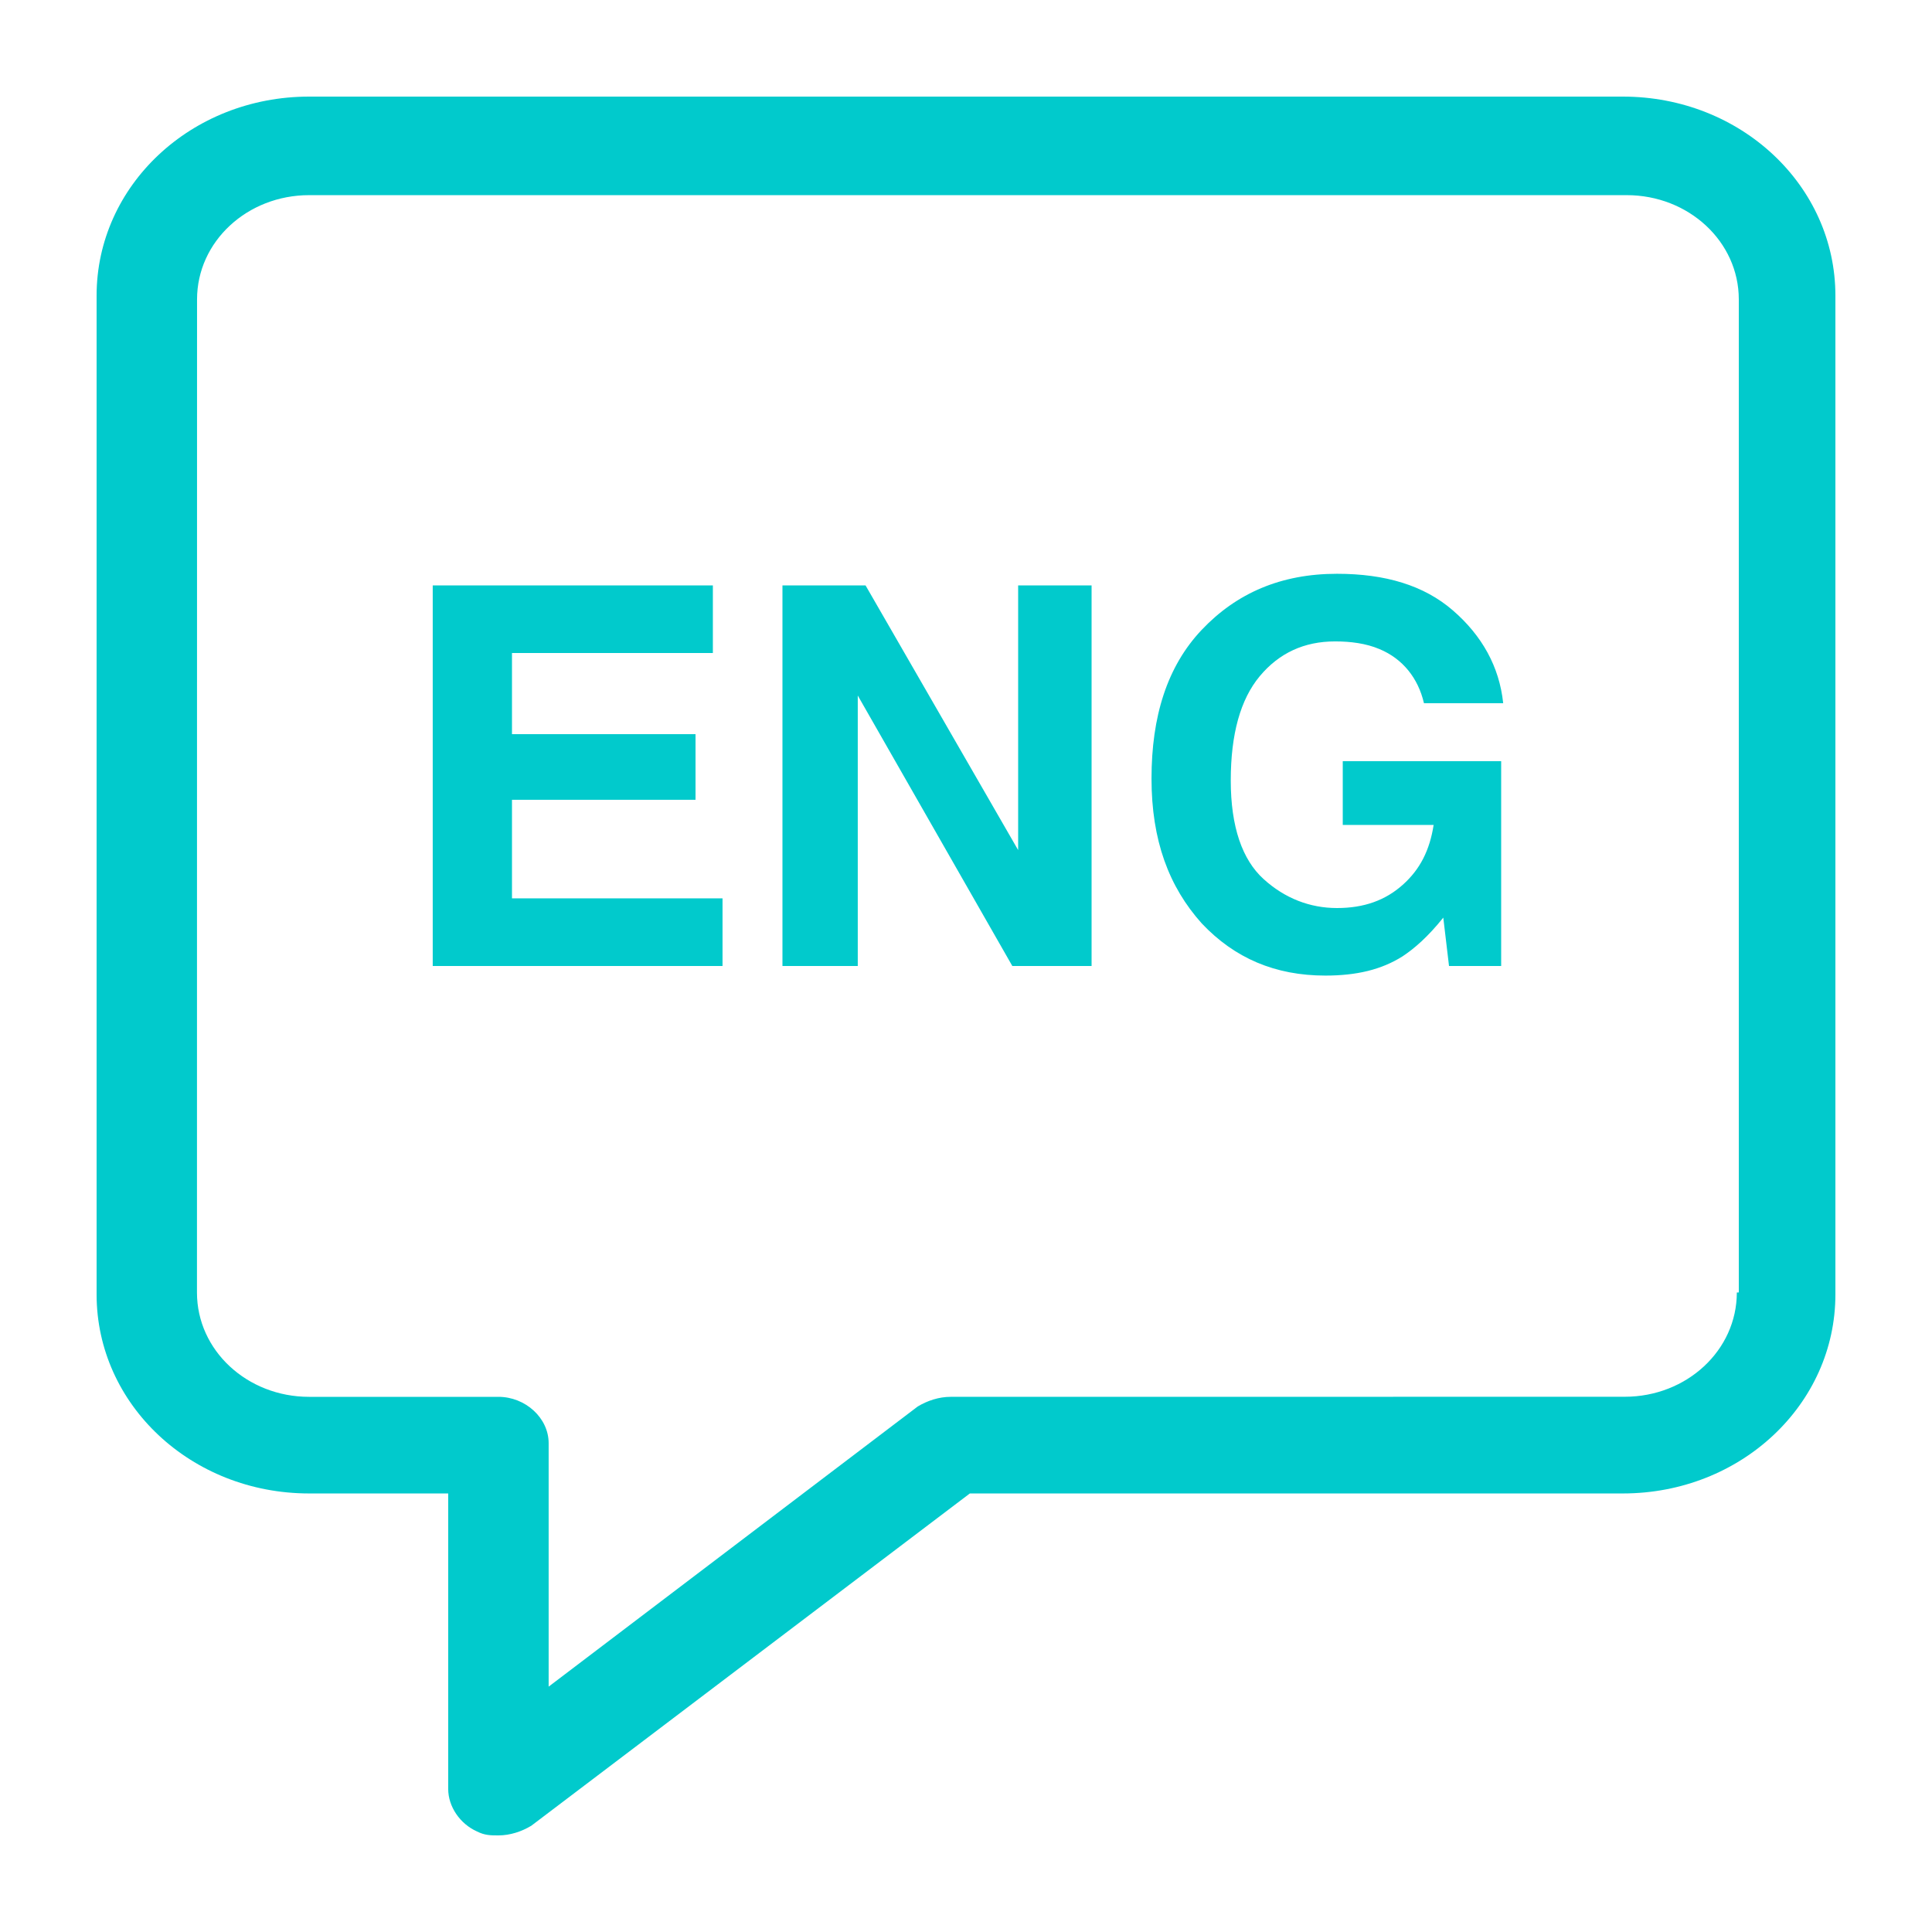 <?xml version="1.0" encoding="UTF-8"?> <svg xmlns="http://www.w3.org/2000/svg" viewBox="0 0 100.00 100.00" data-guides="{&quot;vertical&quot;:[],&quot;horizontal&quot;:[]}"><path fill="#01cacc" stroke="none" fill-opacity="1" stroke-width="1" stroke-opacity="1" color="rgb(51, 51, 51)" fill-rule="evenodd" id="tSvge700c27bd7" title="Path 1" d="M84 5C61.333 5 38.667 5 16 5C9.898 5 5 9.602 5 15.301C5 32.534 5 49.767 5 67C5 72.699 9.898 77.301 16 77.301C18.4 77.301 20.799 77.301 23.199 77.301C23.199 82.401 23.199 87.502 23.199 92.602C23.199 93.5 23.801 94.403 24.699 94.801C25.098 95 25.398 95 25.801 95C26.402 95 27 94.801 27.5 94.5C35.066 88.767 42.633 83.034 50.199 77.301C61.466 77.301 72.733 77.301 84 77.301C90.102 77.301 95 72.7 95 67C95 49.767 95 32.534 95 15.301C95 9.602 90.102 5 84 5ZM89.898 66.898C89.898 69.898 87.297 72.296 84.098 72.296C72.465 72.298 60.832 72.299 49.2 72.3C48.598 72.3 48 72.499 47.5 72.8C41.133 77.634 34.766 82.467 28.398 87.3C28.398 83.1 28.398 78.899 28.398 74.698C28.398 73.397 27.199 72.3 25.797 72.3C22.53 72.3 19.263 72.3 15.996 72.3C12.797 72.3 10.195 69.901 10.195 66.901C10.197 49.767 10.198 32.633 10.199 15.499C10.199 12.499 12.801 10.101 16 10.101C38.733 10.101 61.466 10.101 84.199 10.101C87.398 10.101 90 12.499 90 15.499C90 32.632 90 49.765 90 66.897C89.966 66.898 89.932 66.898 89.898 66.898Z"></path><path fill="#01cacc" stroke="none" fill-opacity="1" stroke-width="1" stroke-opacity="1" color="rgb(51, 51, 51)" fill-rule="evenodd" id="tSvgf26833ba7a" title="Path 2" d="M26.5 41.398C29.667 41.398 32.833 41.398 36 41.398C36 40.265 36 39.132 36 38C32.833 38 29.667 38 26.5 38C26.5 36.6 26.5 35.2 26.5 33.8C29.966 33.8 33.432 33.8 36.898 33.8C36.898 32.634 36.898 31.467 36.898 30.3C32.065 30.3 27.231 30.3 22.398 30.3C22.398 36.867 22.398 43.433 22.398 49.999C27.398 49.999 32.398 49.999 37.398 49.999C37.398 48.833 37.398 47.666 37.398 46.499C33.765 46.499 30.133 46.499 26.5 46.499C26.5 44.799 26.5 43.099 26.5 41.398Z"></path><path fill="#01cacc" stroke="none" fill-opacity="1" stroke-width="1" stroke-opacity="1" color="rgb(51, 51, 51)" fill-rule="evenodd" id="tSvgd9c7cdfcd0" title="Path 3" d="M52.699 44C50.066 39.434 47.433 34.867 44.801 30.301C43.367 30.301 41.933 30.301 40.5 30.301C40.5 36.867 40.5 43.434 40.5 50C41.799 50 43.099 50 44.398 50C44.398 45.333 44.398 40.667 44.398 36C47.065 40.667 49.731 45.333 52.398 50C53.765 50 55.133 50 56.5 50C56.5 43.434 56.5 36.867 56.5 30.301C55.233 30.301 53.966 30.301 52.699 30.301C52.699 34.867 52.699 39.434 52.699 44Z"></path><path fill="#01cacc" stroke="none" fill-opacity="1" stroke-width="1" stroke-opacity="1" color="rgb(51, 51, 51)" fill-rule="evenodd" id="tSvgd186031e9a" title="Path 4" d="M69.602 42.699C71.136 42.699 72.67 42.699 74.204 42.699C74.004 44 73.504 45 72.602 45.801C71.704 46.601 70.602 47 69.204 47C67.805 47 66.504 46.5 65.403 45.5C64.301 44.5 63.704 42.801 63.704 40.398C63.704 38 64.204 36.199 65.204 35C66.204 33.801 67.504 33.199 69.102 33.199C69.903 33.199 70.704 33.301 71.403 33.597C72.602 34.097 73.403 35.097 73.704 36.398C75.071 36.398 76.438 36.398 77.805 36.398C77.606 34.5 76.704 32.898 75.204 31.597C73.704 30.297 71.704 29.699 69.204 29.699C66.305 29.699 64.004 30.699 62.204 32.597C60.403 34.496 59.602 37.097 59.602 40.297C59.602 43.496 60.5 45.898 62.204 47.797C63.903 49.597 66.004 50.496 68.602 50.496C70.204 50.496 71.5 50.195 72.602 49.496C73.204 49.097 73.903 48.496 74.704 47.496C74.803 48.331 74.901 49.165 75.001 50C75.9 50 76.8 50 77.7 50C77.7 46.466 77.7 42.932 77.7 39.398C74.967 39.398 72.234 39.398 69.501 39.398C69.501 40.498 69.501 41.598 69.501 42.699C69.534 42.699 69.568 42.699 69.602 42.699Z"></path><defs></defs></svg> 